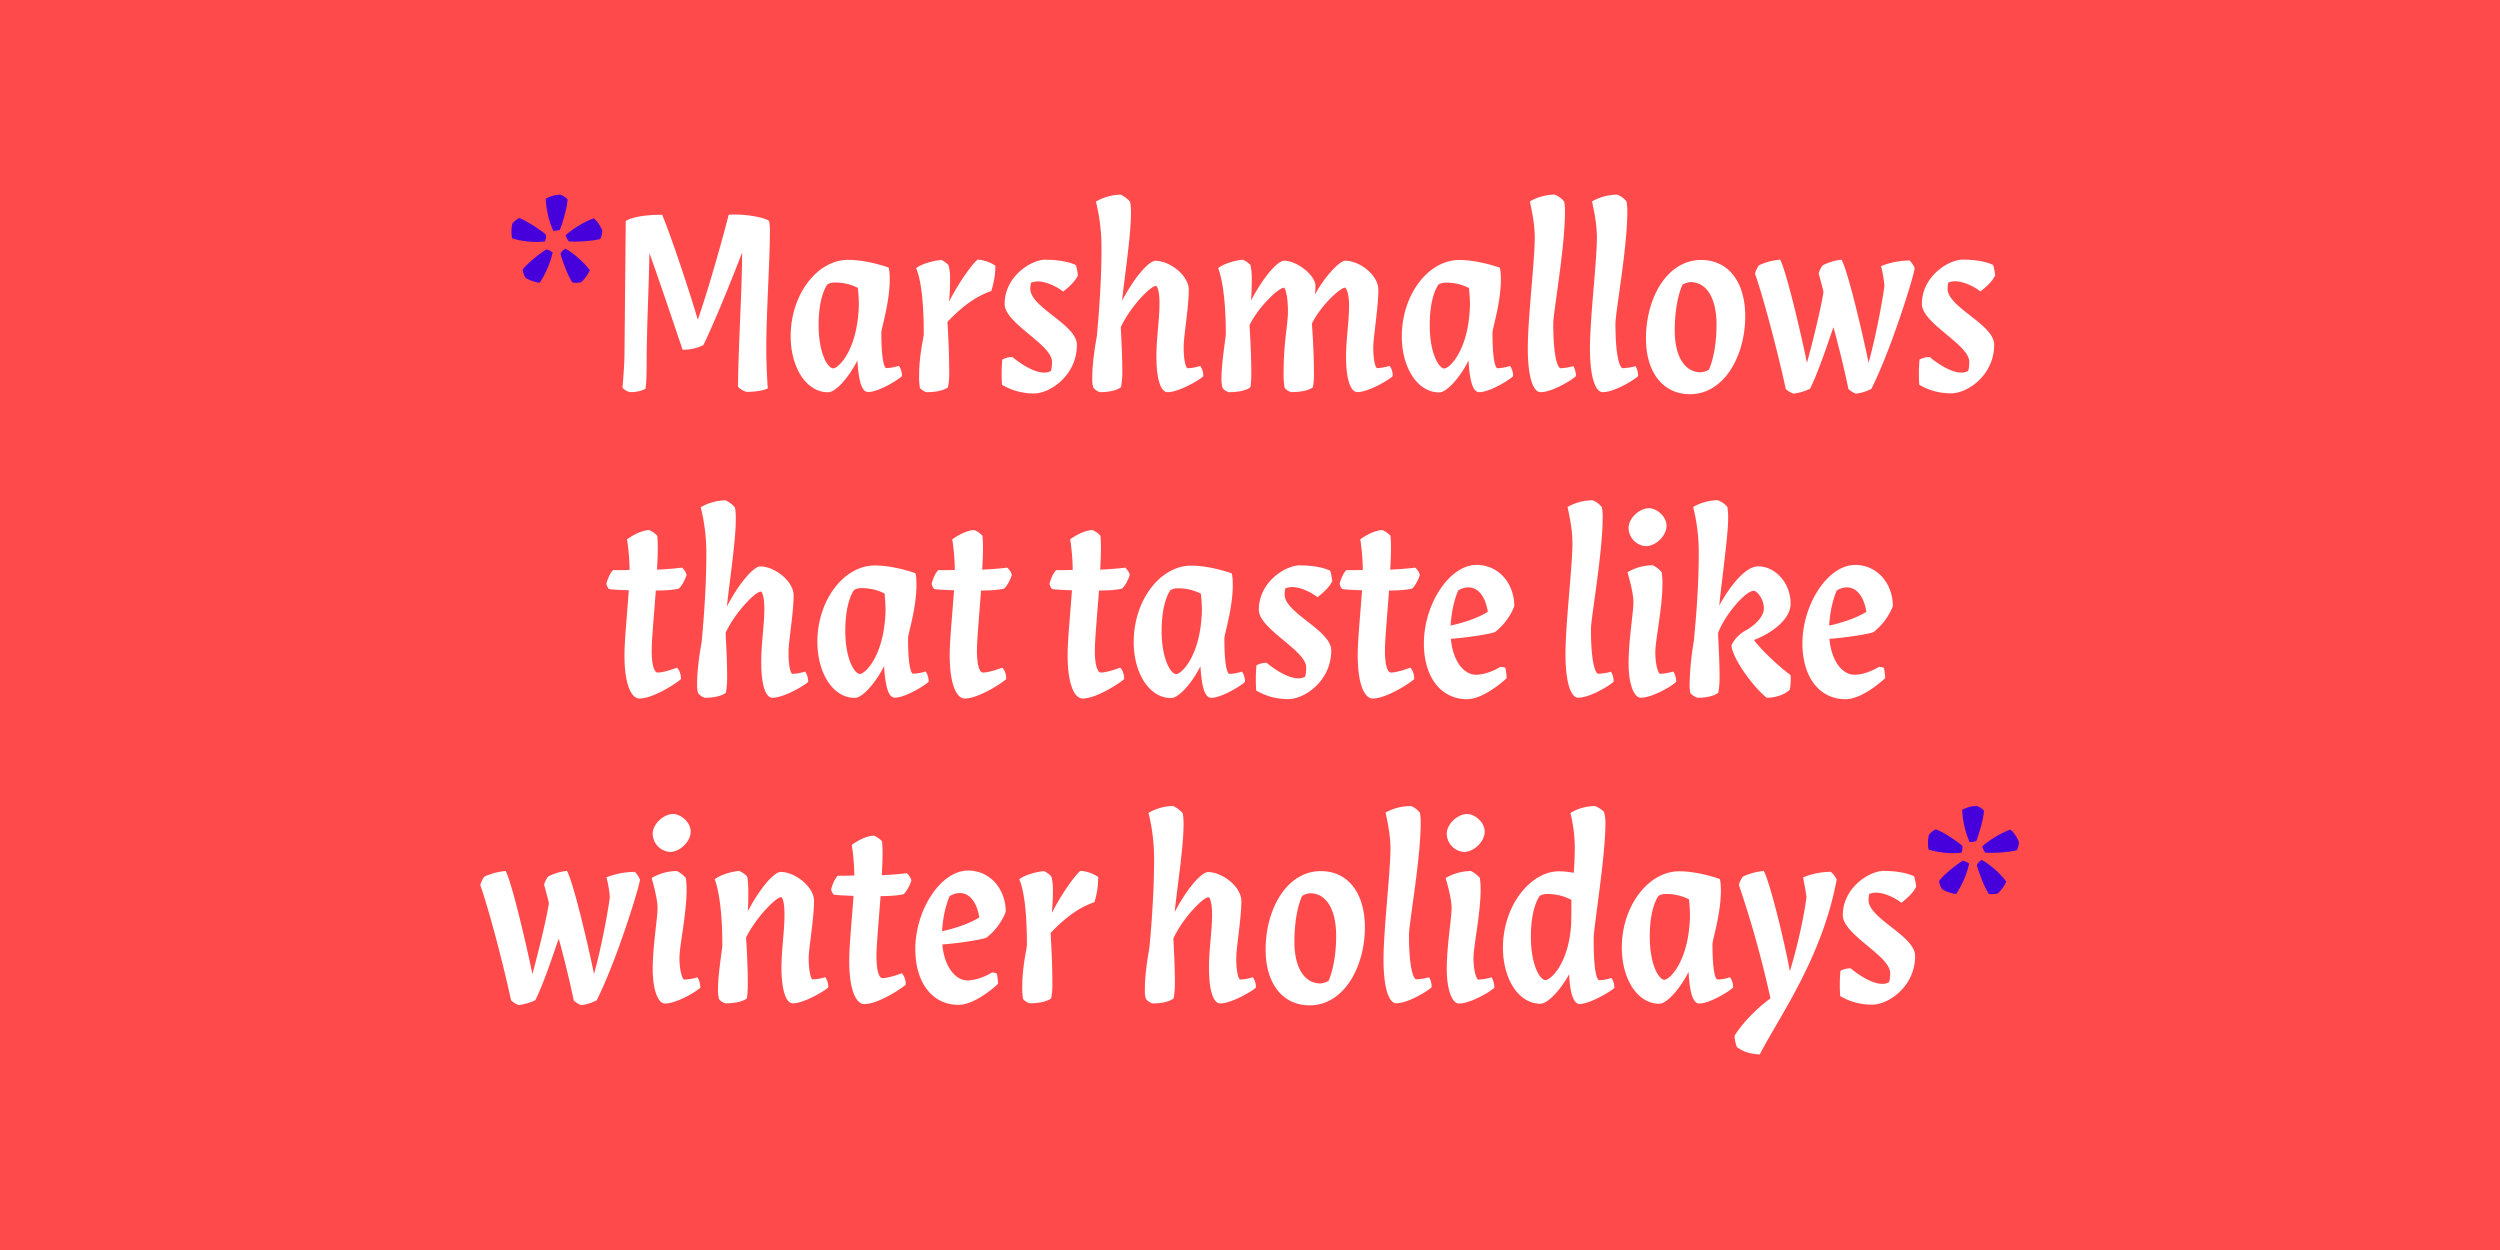 <?xml version="1.0" encoding="UTF-8"?>
<svg xmlns="http://www.w3.org/2000/svg" xmlns:xlink="http://www.w3.org/1999/xlink" id="Layer_1" data-name="Layer 1" viewBox="0 0 1080 540">
  <defs>
    <style>.cls-1{fill:none;}.cls-2{clip-path:url(#clip-path);}.cls-3{fill:#ff4a4c;}.cls-4{fill:#4500db;}.cls-5{fill:#fff;}</style>
    <clipPath id="clip-path">
      <rect class="cls-1" width="1080" height="540"></rect>
    </clipPath>
  </defs>
  <g class="cls-2">
    <rect class="cls-3" width="1080" height="540"></rect>
    <g class="cls-2">
      <path class="cls-4" d="M845.05,386.23a39.86,39.86,0,0,0,5.61-13.1,6.63,6.63,0,0,0-2.64-1.32c-1.1.44-8.25,5.72-10.34,8.81a9,9,0,0,0,1.32,3.52,16.5,16.5,0,0,0,6,2.09m21.68-5.39c-3.09-4.41-9.14-8.81-10.68-9.36a7.21,7.21,0,0,0-2,2.09c.11,1.1,3,9.58,5.17,12.55A10.52,10.52,0,0,0,863,386a16,16,0,0,0,3.75-5.17m1.76-22.45c-5.18,1.76-11.12,6.05-12.22,7.37a9.32,9.32,0,0,0,1.32,2.53c1.1.33,10,.11,13.65-1a7.36,7.36,0,0,0,.88-3.63,14.22,14.22,0,0,0-3.63-5.28m-35.32,8.69a37.6,37.6,0,0,0,14.19,1.32,8.2,8.2,0,0,0,.44-2.86c-.77-1-8-6.05-11.55-7.26a8.21,8.21,0,0,0-3,2.42,15.59,15.59,0,0,0-.11,6.38m14.52-17.16a38.6,38.6,0,0,0,3.19,13.86,8.62,8.62,0,0,0,2.86-.44c.55-1,3.3-9.46,3.3-13.2a7.69,7.69,0,0,0-3.19-2,13.7,13.7,0,0,0-6.16,1.76"></path>
      <path class="cls-5" d="M813.91,376.21c-6.49,0-17.82,7.38-17.82,19.15,0,8.47,20.46,17.49,20.46,25,0,2.86-.44,3.85-.55,4a5.73,5.73,0,0,1-3,.66c-4.95,0-11.77-5.17-13.53-6.71a9,9,0,0,0-4.4,1.1,68.73,68.73,0,0,0-.11,10.89A26.73,26.73,0,0,0,808.85,434c6.93,0,18.48-7.81,18.48-21,0-8.8-20.13-16.06-20.13-24.2a12.49,12.49,0,0,1,.33-2.64,9.17,9.17,0,0,1,2.86-.55c3.74,0,8.58,2.42,11,4.4,2.64-2.09,5-4.18,6.39-6.93a25.18,25.18,0,0,0-.89-4.51c-.22-.11-4.4-2.32-13-2.32m-51.93,0a26.87,26.87,0,0,0-9,2.43,9.29,9.29,0,0,0-1.76,3.63,450.27,450.27,0,0,1,13.64,49c-4.29,3-11.66,9.79-15.52,16.17a16.43,16.43,0,0,0,1,4.84c1.55,1.1,4.3,3,9.91,3.19,8.25-16.17,26.84-41.37,33.23-75.58a12.06,12.06,0,0,0-2.53-3.31,31.79,31.79,0,0,0-12,2.43c.55,2.86,1.21,6.16,1.43,8.36.11.66-2,15.29-7.15,32.24-1.21-7.71-8-37-11.22-43.36m-42.47,9.91a21.6,21.6,0,0,1,10.12,2.31,70.82,70.82,0,0,1,.44,7.15c-.44,19.58-8.8,27.62-11.11,27.62-2.09,0-6.27-5.95-6.27-18.71s3.63-17.38,3.85-17.6a5.67,5.67,0,0,1,3-.77m5.83-9.8c-13.09,0-24.76,14.75-24.76,33,0,13.43,6.72,24.21,16.18,24.21,3.19,0,8.91-6.27,12.65-13.75.44,7.15,1.43,13.64,4.62,13.64,4.84,0,13.87-5.83,14.64-6.93a7.73,7.73,0,0,0-1.32-4.4,19.22,19.22,0,0,1-5.4,1c-.77,0-2.2-2.64-2.2-15.3,0-2,3.63-13,3.63-23.1,0-3.3-.33-4.84-.55-5.06,0,0-9-3.31-17.49-3.31m-57.21,9.8a22.63,22.63,0,0,1,10.67,2.53c0,2.86,0,6.38-.11,10.67-1.1,17.05-8.91,24-11.11,24s-6.28-6.06-6.28-18.82,3.75-17.49,3.86-17.6a6.53,6.53,0,0,1,3-.77m20.9-38a20.73,20.73,0,0,0-10.67,3,65,65,0,0,1,1.87,14.52c0,3-.11,7.26-.44,11.33a35.58,35.58,0,0,0-6.38-.66c-12.22,0-24.21,14.75-24.21,33,0,13.43,6.71,24.21,16.18,24.21,3.08,0,8.58-5.72,12.43-12.76.22,6.38,1.43,12.87,4.51,12.87,4.62,0,14.41-6,15-7a6.87,6.87,0,0,0-1.32-4.29,14.67,14.67,0,0,1-5.17,1c-1.1,0-2.53-4.07-2.42-18.49,0-4.07,5.06-35,5.06-49.07a16.13,16.13,0,0,0-.66-5.17,10.44,10.44,0,0,0-3.74-2.42m-53.69,28a22,22,0,0,0-10.9,3c0,.44,2.54,8.25,2.54,13.09,0,4.29-2.09,16.28-2.09,26.3,0,8.91,2.31,14.85,5.28,14.85,5.17,0,14.41-5.61,15.29-6.93a9.19,9.19,0,0,0-1.21-4.4,23.71,23.71,0,0,1-5.72,1c-.77,0-2.09-3.63-2.09-9.36,0-5.06,3.08-19.25,3.08-29.48a32.19,32.19,0,0,0-.33-5.06,11.64,11.64,0,0,0-3.85-3m-1.65-24.64c-3.85,0-8.8,4.07-8.8,8.58a8,8,0,0,0,7.48,7.81c4.18,0,8.91-4.4,8.91-8.8,0-4.07-4.29-7.59-7.59-7.59m-24.32-3.41A22.19,22.19,0,0,0,598.59,351c0,.66,2.09,8.25,2.09,15.62,0,10.12-3,34.77-3,47.86s2.53,18.93,5.5,18.93c5.06,0,13.64-5.28,15.29-6.93a8.39,8.39,0,0,0-1.1-4.29,25.39,25.39,0,0,1-5.5.88c-1.1,0-3.19-4-3.19-19.37.11-5.5,5.06-32.68,5.06-48.3a22.64,22.64,0,0,0-.33-4.29,9.5,9.5,0,0,0-4.07-3M566,385.9c6.93,0,11.22,6.93,11.22,18.37,0,12.76-3.3,19.48-3.3,19.48a8.63,8.63,0,0,1-3.52,1.1c-6.93,0-11.22-6.93-11.22-17.94,0-13.31,3.3-19.91,3.41-19.91a7.38,7.38,0,0,1,3.41-1.1m4.62-9.58c-14.74,0-23.87,16.4-23.87,33.89,0,14.86,7.48,24.1,19,24.1,14.75,0,23.88-16.5,23.88-33.67,0-15.07-7.48-24.32-19-24.32m-63.81-28.16a22.48,22.48,0,0,0-10.68,3,81.56,81.56,0,0,1,2.43,20.13c0,18.49-2,37.3-2,37.85s-2,9.91-2,18.6a12.49,12.49,0,0,0,.44,3.74,5.87,5.87,0,0,0,2.86,2c6.94,0,9.14-2.2,9.14-2.2a36.62,36.62,0,0,0,.55-6.16c0-8.37-.55-16.84-.66-19.7,3.85-8.47,12.76-17.82,15.18-17.82.55,0,1.54,2.2,1.54,7.48,0,7.37-1.43,15.29-1.32,23.55,0,8.91,1.76,14.85,4.84,14.85,5.06,0,14.75-5.83,15.41-6.93a7.46,7.46,0,0,0-1.32-4.4,19.13,19.13,0,0,1-5.4,1c-.77,0-1.76-3.08-1.76-9-.11-4.18,2.2-17.38,2.2-24.86,0-6.27-8.25-12.55-14.41-12.55-2.75,0-8.91,6.83-14.41,17.28,1.21-11.44,3.85-28.39,3.85-37.85,0-3.41-.33-4.73-.44-4.95a12.1,12.1,0,0,0-4.07-3M451,376.32c-2.75.22-8.25,1.54-10.67,3.53,0,.33,3.3,5.5,3.3,28.38,0,1.43-2,9.24-2,17.5a28.93,28.93,0,0,0,.33,5.83,5.68,5.68,0,0,0,2.86,1.87c6.71,0,9.14-2,9.25-2.09a27.92,27.92,0,0,0,.55-6.38c0-9.14-.55-18.71-.77-21.9,5.83-6.16,12-11,18.92-13.31a34.9,34.9,0,0,0,1.65-10.89,15.48,15.48,0,0,0-7.59-2.65c-1.21.55-7,7.71-12.43,18.16a91.5,91.5,0,0,0,.44-9.35,21.57,21.57,0,0,0-.66-6.38,9.44,9.44,0,0,0-3.2-2.32m-36.41,9.47c5.83,0,8,6.93,8.47,10.56-2.31,1.43-7.26,4-16.07,5.94.55-9.57,3.3-15.18,3.3-15.18a8.77,8.77,0,0,1,4.3-1.32m3.52-9.69c-11.56,0-22.67,16.84-22.67,33.89,0,14.86,7.59,24.1,18.6,24.1,7.59,0,17.05-8.91,17.16-9.13a30.06,30.06,0,0,0-.55-4.4,5.86,5.86,0,0,0-2.09-.44c-.22.11-5.39,3.41-10.67,3.41-4.95,0-9.91-5.61-10.79-15.52,9.69-.77,18.38-2.42,19.15-3a26.23,26.23,0,0,0,8.25-11.11c0-9.68-6.6-17.83-16.39-17.83M377.66,361c-3,0-7,2-9.69,4a94,94,0,0,1,1.1,13.2c-2.42.12-4.73.12-7.15.12-1.21,1.1-2.53,4.18-2.86,5.94a4.59,4.59,0,0,0,1.1,2.2c.33.11,2.09.33,8.58.55-.66,9.13-1.87,21.89-1.87,27.5-.11,12.88,2.87,19.26,6.5,19.26,6.27,0,17.27-7.48,17.93-8.47,0-2.42-1.1-4.4-1.76-4.84-.66.22-5.5,2.09-8.36,2.09-1.21,0-2.64-2.64-2.53-10.13,0-4,1-15,1.76-25.3,7,0,9.79-.77,10-.88,1.43-1.21,3-4.62,3.3-5.94a6.55,6.55,0,0,0-2-3.09c-.11,0-3.63.55-10.78.88.22-4,.33-6.93.33-9.24,0-3.63-.22-5.17-.22-5.39a10.22,10.22,0,0,0-3.41-2.42m-58.21,15.18c-3.08.22-8.25,1.65-10.67,3.64.33.88,3.3,8.14,3.3,28.49,0,1.32-1.87,12.55-1.87,18.71a16.2,16.2,0,0,0,.44,4.51,5,5,0,0,0,2.75,1.87c6.93,0,9.24-2.09,9.24-2.09s.44-1.76.44-6.38c0-8.37-.55-16.73-.77-19.92,4.07-8.36,12.88-17.49,15.19-17.49.55,0,1.43,2.2,1.43,7.48,0,7.37-1.32,15.29-1.32,23.55.11,8.91,1.87,14.85,4.95,14.85,4.95,0,14.52-5.83,15.29-6.93a7.46,7.46,0,0,0-1.32-4.4,20.09,20.09,0,0,1-5.39,1c-.77,0-1.76-3.41-1.76-9.36,0-3.85,2.31-17.05,2.31-24.53,0-6.27-8.36-12.55-14.41-12.55-2.75,0-8.7,6.61-14.2,17,.22-3,.22-5.94.22-8.36,0-4.73-.44-6.38-.55-6.71a10.3,10.3,0,0,0-3.3-2.32m-27,0a21.93,21.93,0,0,0-10.89,3c0,.44,2.53,8.25,2.53,13.09,0,4.29-2.09,16.28-2.09,26.3,0,8.91,2.31,14.85,5.28,14.85,5.17,0,14.42-5.61,15.3-6.93a9.19,9.19,0,0,0-1.21-4.4,23.71,23.71,0,0,1-5.72,1c-.77,0-2.1-3.63-2.1-9.36,0-5.06,3.09-19.25,3.09-29.48a32.19,32.19,0,0,0-.33-5.06,11.67,11.67,0,0,0-3.86-3m-1.65-24.64c-3.85,0-8.8,4.07-8.8,8.58a8,8,0,0,0,7.48,7.81c4.18,0,8.92-4.4,8.92-8.8,0-4.07-4.3-7.59-7.6-7.59m-72.39,24.64a27.59,27.59,0,0,0-9.14,2.43,11.12,11.12,0,0,0-1.76,3.63c3.08,8.58,9.25,31.13,13.32,49.84a9.77,9.77,0,0,0,3.3,2,23.6,23.6,0,0,0,7.15-2.09c3.41-6.82,7-17.61,10.12-26.63,2.31,8.36,4.73,18.27,6.49,26.74a10.42,10.42,0,0,0,3.19,2,19.25,19.25,0,0,0,6.72-2.09c8.8-17.5,18.59-49.51,18.7-52.15a10.87,10.87,0,0,0-2.2-3.31A33.92,33.92,0,0,0,262,379a51.22,51.22,0,0,1,1.43,8.36c.11.66-2.64,18.15-6.82,33.45-1-5.4-8.37-38.4-11.67-44.57a21.93,21.93,0,0,0-8.14,2.43,9.29,9.29,0,0,0-1.76,3.63c.55,1.65,1.43,5.17,2.09,7.81-.55,4.07-3.41,17.05-7.15,30.7-1-5.4-8.36-38.4-11.55-44.57"></path>
      <path class="cls-5" d="M797.79,253.75c5.83,0,8,6.93,8.47,10.57-2.31,1.43-7.26,4-16.06,5.94.55-9.58,3.3-15.19,3.3-15.19a8.71,8.71,0,0,1,4.29-1.32m3.52-9.68c-11.55,0-22.66,16.83-22.66,33.89,0,14.85,7.59,24.1,18.59,24.1,7.59,0,17-8.92,17.16-9.14a30.06,30.06,0,0,0-.55-4.4,5.86,5.86,0,0,0-2.09-.44c-.22.11-5.39,3.41-10.67,3.41-5,0-9.9-5.61-10.78-15.51,9.68-.77,18.37-2.42,19.14-3a26.31,26.31,0,0,0,8.26-11.12c0-9.68-6.61-17.82-16.4-17.82m-59.08-27.95A22.22,22.22,0,0,0,731.44,219a80.23,80.23,0,0,1,2.42,20.25c0,18.15-2.09,36.64-2.09,37.52a126.77,126.77,0,0,0-1.87,18.92,18.91,18.91,0,0,0,.33,3.74,7.46,7.46,0,0,0,3.08,2c6.83,0,9-2.2,9-2.2a36.62,36.62,0,0,0,.55-6.16c0-8-.55-16.28-.66-19.58,2.86-7.81,11.88-18.27,15.4-18.27,1.43,0,4.4,3.52,4.4,7.6,0,4.29-5.5,8.25-7.48,9.35a14.6,14.6,0,0,0-6.49,6.49c0,5.17,9,17.82,15.18,22.77,3.74,0,7.81-1.32,10-3.52a28,28,0,0,0,.33-6.27c-4-2.86-12.21-10.23-15.84-15.18,7.15-2.64,15.84-8.69,15.84-15.63,0-9.24-6.82-16.17-14-16.17-5.61,0-12.32,8.69-16.83,16.94,1.21-11.77,3.85-30.58,3.85-37.51a30.57,30.57,0,0,0-.33-5.07,9.51,9.51,0,0,0-4.07-2.86M714,244.18a22,22,0,0,0-10.89,3c0,.44,2.53,8.25,2.53,13.09,0,4.3-2.09,16.29-2.09,26.3,0,8.91,2.31,14.85,5.28,14.85,5.17,0,14.41-5.61,15.29-6.93a9.19,9.19,0,0,0-1.21-4.4,23.71,23.71,0,0,1-5.72,1c-.77,0-2.09-3.63-2.09-9.35,0-5.06,3.08-19.26,3.08-29.49a32.19,32.19,0,0,0-.33-5.06,11.73,11.73,0,0,0-3.85-3m-1.65-24.65c-3.85,0-8.8,4.08-8.8,8.59a8,8,0,0,0,7.48,7.81c4.18,0,8.91-4.4,8.91-8.8,0-4.07-4.29-7.6-7.59-7.6M688,216.12A22.19,22.19,0,0,0,677.2,219c0,.66,2.09,8.26,2.09,15.63,0,10.12-3,34.77-3,47.86s2.53,18.92,5.5,18.92c5.06,0,13.65-5.28,15.3-6.93a8.39,8.39,0,0,0-1.1-4.29,25.52,25.52,0,0,1-5.51.88c-1.1,0-3.19-4-3.19-19.36.11-5.5,5.06-32.68,5.06-48.3a22.69,22.69,0,0,0-.33-4.3,9.5,9.5,0,0,0-4.07-3m-53.69,37.63c5.83,0,8,6.93,8.47,10.57-2.31,1.43-7.26,4-16.06,5.94.55-9.58,3.3-15.19,3.3-15.19a8.71,8.71,0,0,1,4.29-1.32m3.52-9.68c-11.55,0-22.66,16.83-22.66,33.89,0,14.85,7.59,24.1,18.59,24.1,7.59,0,17.06-8.92,17.17-9.14a30.06,30.06,0,0,0-.55-4.4,5.92,5.92,0,0,0-2.1-.44c-.22.11-5.39,3.41-10.67,3.41-5,0-9.9-5.61-10.78-15.51,9.68-.77,18.37-2.42,19.14-3a26.14,26.14,0,0,0,8.26-11.12c0-9.68-6.61-17.82-16.4-17.82M597.32,229c-3,0-7,2-9.68,4a94,94,0,0,1,1.1,13.2c-2.42.11-4.73.11-7.15.11-1.21,1.1-2.53,4.18-2.86,5.94a4.59,4.59,0,0,0,1.1,2.2c.33.11,2.09.33,8.58.55-.66,9.14-1.87,21.9-1.87,27.51-.11,12.87,2.86,19.25,6.49,19.25,6.27,0,17.28-7.48,17.94-8.47,0-2.42-1.1-4.4-1.76-4.84-.66.22-5.51,2.09-8.37,2.09-1.21,0-2.64-2.64-2.53-10.12,0-4,1-15,1.76-25.31,7,0,9.8-.77,10-.88,1.43-1.21,3-4.62,3.3-5.94a6.51,6.51,0,0,0-2-3.08c-.11,0-3.64.55-10.79.88.22-4,.33-6.93.33-9.24,0-3.63-.22-5.17-.22-5.39a10.22,10.22,0,0,0-3.41-2.42m-35.64,15.18c-6.5,0-17.83,7.37-17.83,19.15,0,8.47,20.47,17.49,20.47,25,0,2.86-.44,3.85-.55,4a5.73,5.73,0,0,1-3,.66c-5,0-11.78-5.17-13.54-6.71a9,9,0,0,0-4.4,1.1,68.73,68.73,0,0,0-.11,10.89A26.68,26.68,0,0,0,556.61,302c6.94,0,18.49-7.82,18.49-21,0-8.8-20.14-16.06-20.14-24.21a12.49,12.49,0,0,1,.33-2.64,9.17,9.17,0,0,1,2.86-.55c3.75,0,8.59,2.42,11,4.4,2.64-2.09,5-4.18,6.38-6.93a25.21,25.21,0,0,0-.88-4.51c-.22-.11-4.4-2.31-13-2.31m-53,9.9a21.65,21.65,0,0,1,10.13,2.31,70.86,70.86,0,0,1,.44,7.16c-.44,19.58-8.81,27.61-11.12,27.61-2.09,0-6.27-5.94-6.27-18.7s3.63-17.39,3.85-17.61a5.67,5.67,0,0,1,3-.77m5.84-9.79c-13.1,0-24.76,14.74-24.76,33,0,13.42,6.71,24.2,16.17,24.2,3.19,0,8.92-6.27,12.66-13.75.44,7.15,1.43,13.64,4.62,13.64,4.84,0,13.86-5.83,14.63-6.93a7.73,7.73,0,0,0-1.32-4.4,19.12,19.12,0,0,1-5.39,1c-.77,0-2.2-2.64-2.2-15.29,0-2,3.63-13,3.63-23.11,0-3.3-.33-4.84-.55-5.06,0,0-9-3.3-17.49-3.3M472,229c-3,0-7,2-9.68,4a94,94,0,0,1,1.1,13.2c-2.42.11-4.73.11-7.15.11-1.21,1.1-2.53,4.18-2.86,5.94a4.59,4.59,0,0,0,1.1,2.2c.33.11,2.09.33,8.58.55-.66,9.14-1.87,21.9-1.87,27.51-.11,12.87,2.86,19.25,6.49,19.25,6.28,0,17.28-7.48,17.94-8.47,0-2.42-1.1-4.4-1.76-4.84-.66.22-5.5,2.09-8.36,2.09-1.21,0-2.65-2.64-2.54-10.12,0-4,1-15,1.77-25.31,7,0,9.79-.77,10-.88,1.43-1.21,3-4.62,3.3-5.94a6.51,6.51,0,0,0-2-3.08c-.11,0-3.63.55-10.78.88.22-4,.33-6.93.33-9.24,0-3.63-.22-5.17-.22-5.39A10.26,10.26,0,0,0,472,229m-50.94,0c-3,0-7,2-9.68,4a94,94,0,0,1,1.1,13.2c-2.42.11-4.73.11-7.15.11-1.21,1.1-2.53,4.18-2.86,5.94a4.59,4.59,0,0,0,1.1,2.2c.33.11,2.09.33,8.58.55-.66,9.14-1.87,21.9-1.87,27.51-.11,12.87,2.86,19.25,6.49,19.25,6.27,0,17.28-7.48,17.94-8.47,0-2.42-1.1-4.4-1.76-4.84-.66.22-5.5,2.09-8.37,2.09-1.21,0-2.64-2.64-2.53-10.12,0-4,1-15,1.76-25.31,7.05,0,9.8-.77,10-.88,1.43-1.21,3-4.62,3.3-5.94a6.51,6.51,0,0,0-2-3.08c-.11,0-3.63.55-10.79.88.22-4,.33-6.93.33-9.24,0-3.63-.22-5.17-.22-5.39a10.22,10.22,0,0,0-3.41-2.42M372,254.08a21.6,21.6,0,0,1,10.12,2.31,70.86,70.86,0,0,1,.44,7.16c-.44,19.58-8.8,27.61-11.11,27.61-2.09,0-6.27-5.94-6.27-18.7s3.63-17.39,3.85-17.61a5.67,5.67,0,0,1,3-.77m5.83-9.79c-13.09,0-24.75,14.74-24.75,33,0,13.42,6.71,24.2,16.17,24.2,3.19,0,8.91-6.27,12.65-13.75.44,7.15,1.43,13.64,4.63,13.64,4.84,0,13.86-5.83,14.63-6.93a7.73,7.73,0,0,0-1.32-4.4,19.12,19.12,0,0,1-5.39,1c-.77,0-2.2-2.64-2.2-15.29,0-2,3.63-13,3.63-23.11,0-3.3-.33-4.84-.55-5.06,0,0-9-3.3-17.5-3.3m-64.47-28.17a22.48,22.48,0,0,0-10.68,3,81.7,81.7,0,0,1,2.43,20.14c0,18.48-2,37.3-2,37.85s-2,9.9-2,18.59a12.49,12.49,0,0,0,.44,3.74,5.87,5.87,0,0,0,2.86,2c6.94,0,9.14-2.2,9.14-2.2a36.62,36.62,0,0,0,.55-6.16c0-8.36-.55-16.83-.66-19.69,3.85-8.47,12.76-17.83,15.18-17.83.55,0,1.54,2.2,1.54,7.49,0,7.37-1.43,15.29-1.32,23.54,0,8.91,1.76,14.85,4.84,14.85,5.06,0,14.75-5.83,15.41-6.93a7.46,7.46,0,0,0-1.32-4.4,19.13,19.13,0,0,1-5.4,1c-.77,0-1.76-3.08-1.76-9-.11-4.18,2.2-17.38,2.2-24.87,0-6.27-8.25-12.54-14.41-12.54-2.75,0-8.91,6.82-14.41,17.27,1.21-11.44,3.85-28.38,3.85-37.84,0-3.42-.33-4.74-.44-5a12.1,12.1,0,0,0-4.07-3M280.56,229c-3,0-7,2-9.68,4a94,94,0,0,1,1.1,13.2c-2.42.11-4.73.11-7.15.11-1.21,1.1-2.53,4.18-2.86,5.94a4.59,4.59,0,0,0,1.1,2.2c.33.11,2.09.33,8.58.55-.66,9.14-1.87,21.9-1.87,27.51-.11,12.87,2.86,19.25,6.49,19.25,6.27,0,17.27-7.48,17.93-8.47,0-2.42-1.1-4.4-1.76-4.84-.66.22-5.5,2.09-8.36,2.09-1.21,0-2.64-2.64-2.53-10.12,0-4,1-15,1.76-25.31,7,0,9.79-.77,10-.88,1.43-1.21,3-4.62,3.3-5.94a6.51,6.51,0,0,0-2-3.08c-.11,0-3.63.55-10.78.88.22-4,.33-6.93.33-9.24,0-3.63-.22-5.17-.22-5.39a10.22,10.22,0,0,0-3.41-2.42"></path>
      <path class="cls-5" d="M848.07,112.15c-6.49,0-17.82,7.37-17.82,19.14,0,8.47,20.47,17.5,20.47,25,0,2.86-.44,3.85-.55,4a5.79,5.79,0,0,1-3,.66c-5,0-11.77-5.17-13.53-6.71a9,9,0,0,0-4.4,1.1,68.73,68.73,0,0,0-.11,10.89A26.73,26.73,0,0,0,843,169.91c6.94,0,18.49-7.81,18.49-21,0-8.81-20.14-16.07-20.14-24.21a12.49,12.49,0,0,1,.33-2.64,9.17,9.17,0,0,1,2.86-.55c3.74,0,8.59,2.42,11,4.4,2.64-2.09,5-4.18,6.38-6.93a25.21,25.21,0,0,0-.88-4.51c-.22-.11-4.4-2.31-13-2.31m-79,0a27.77,27.77,0,0,0-9.13,2.42,11.12,11.12,0,0,0-1.76,3.63c3.08,8.58,9.24,31.14,13.31,49.84a9.82,9.82,0,0,0,3.31,2,23.6,23.6,0,0,0,7.15-2.09c3.41-6.82,7-17.6,10.12-26.63,2.31,8.37,4.73,18.27,6.49,26.74a10.42,10.42,0,0,0,3.19,2,19.26,19.26,0,0,0,6.71-2.09c8.81-17.49,18.6-49.51,18.71-52.15a10.83,10.83,0,0,0-2.2-3.3,34.21,34.21,0,0,0-12.33,2.42,50.25,50.25,0,0,1,1.44,8.36c.11.66-2.65,18.15-6.83,33.45-1-5.39-8.36-38.4-11.66-44.56a22.11,22.11,0,0,0-8.14,2.42,9.29,9.29,0,0,0-1.76,3.63c.55,1.65,1.43,5.17,2.09,7.81-.55,4.07-3.41,17.06-7.15,30.7-1-5.39-8.37-38.4-11.56-44.56m-38.73,9.68c6.94,0,11.23,6.93,11.23,18.37,0,12.77-3.3,19.48-3.3,19.48a8.63,8.63,0,0,1-3.52,1.1c-6.94,0-11.23-6.93-11.23-17.93,0-13.32,3.3-19.92,3.41-19.92a7.38,7.38,0,0,1,3.41-1.1m4.63-9.57c-14.75,0-23.88,16.39-23.88,33.89,0,14.85,7.48,24.09,19,24.09,14.75,0,23.88-16.5,23.88-33.67,0-15.07-7.48-24.31-19-24.31M698.55,84.09A22.19,22.19,0,0,0,687.77,87c0,.66,2.09,8.25,2.09,15.62,0,10.13-3,34.77-3,47.87s2.54,18.92,5.51,18.92c5.06,0,13.64-5.28,15.29-6.93a8.39,8.39,0,0,0-1.1-4.29,25.39,25.39,0,0,1-5.5.88c-1.1,0-3.19-4-3.19-19.37C698,134.15,703,107,703,91.35a22.64,22.64,0,0,0-.33-4.29,9.5,9.5,0,0,0-4.07-3m-26.85,0A22.19,22.19,0,0,0,660.92,87c0,.66,2.09,8.25,2.09,15.62,0,10.13-3,34.77-3,47.87s2.53,18.92,5.5,18.92c5.06,0,13.64-5.28,15.29-6.93a8.39,8.39,0,0,0-1.1-4.29,25.39,25.39,0,0,1-5.5.88c-1.1,0-3.19-4-3.19-19.37.11-5.5,5.06-32.67,5.06-48.3a22.64,22.64,0,0,0-.33-4.29,9.5,9.5,0,0,0-4.07-3m-47.2,38a21.6,21.6,0,0,1,10.12,2.31,70.82,70.82,0,0,1,.44,7.15c-.44,19.59-8.8,27.62-11.11,27.62-2.09,0-6.27-5.94-6.27-18.71s3.63-17.38,3.85-17.6a5.67,5.67,0,0,1,3-.77m5.83-9.79c-13.09,0-24.75,14.74-24.75,33,0,13.42,6.71,24.2,16.17,24.2,3.19,0,8.91-6.27,12.65-13.75.44,7.15,1.43,13.64,4.62,13.64,4.85,0,13.87-5.83,14.64-6.93a7.73,7.73,0,0,0-1.32-4.4,19.12,19.12,0,0,1-5.39,1c-.77,0-2.2-2.64-2.2-15.29,0-2,3.63-13,3.63-23.11,0-3.3-.33-4.84-.55-5.06,0,0-9-3.3-17.5-3.3m-93.41-.11c-3.08.22-8.25,1.65-10.67,3.63.33.88,3.3,8.14,3.3,28.5,0,1.32-1.87,12.54-1.87,18.7a16.2,16.2,0,0,0,.44,4.51,5,5,0,0,0,2.75,1.87c6.93,0,9.13-2,9.24-2.09s.44-1.76.44-6.38c0-8.25-.55-17.27-.77-20.47,4.07-8.25,12.65-16.17,14.85-16.17.66,0,1.76,3.74,1.76,10.34,0,5.39-1.87,13.32-1.87,25.86a35.22,35.22,0,0,0,.44,7,5.38,5.38,0,0,0,2.75,1.87c7,0,9.25-1.87,9.47-2.09a31.8,31.8,0,0,0,.44-6.38c0-8.8-.66-17.93-.88-21.13,4.07-8.14,12.32-15.51,14.3-15.51.44,0,1.76,2.2,1.76,7.81,0,7-1.32,14.31-1.32,22.45.11,8.91,1.76,14.85,4.95,14.85,5,0,14.53-5.83,15.19-6.93a6.76,6.76,0,0,0-1.32-4.4,22.37,22.37,0,0,1-5.29,1c-.77,0-1.76-3.08-1.76-9,0-4.29,2.2-17.39,2.2-24.87,0-6.27-8-12.54-14.3-12.54-2.42,0-8.91,6.82-13.09,14.63.11-1.32.22-2.53.22-3.74,0-4.51-7.81-10.89-13.54-10.89-2.75,0-8.69,6.6-14.3,17.16.22-3,.33-6.16.33-9.35a29.54,29.54,0,0,0-.55-5.94,10.44,10.44,0,0,0-3.3-2.31M484.11,84.09a22.45,22.45,0,0,0-10.68,3,81.92,81.92,0,0,1,2.42,20.14c0,18.48-2,37.3-2,37.85s-2,9.9-2,18.59a12.49,12.49,0,0,0,.44,3.74,5.87,5.87,0,0,0,2.86,2c6.94,0,9.14-2.2,9.14-2.2a36.62,36.62,0,0,0,.55-6.16c0-8.36-.55-16.83-.66-19.7,3.85-8.47,12.76-17.82,15.18-17.82.55,0,1.54,2.2,1.54,7.48,0,7.37-1.43,15.3-1.32,23.55,0,8.91,1.76,14.85,4.84,14.85,5.06,0,14.75-5.83,15.41-6.93a7.38,7.38,0,0,0-1.33-4.4,19.12,19.12,0,0,1-5.39,1c-.77,0-1.76-3.08-1.76-9-.11-4.18,2.2-17.39,2.2-24.87,0-6.27-8.25-12.54-14.41-12.54-2.75,0-8.91,6.82-14.41,17.27,1.21-11.44,3.85-28.39,3.85-37.85,0-3.41-.33-4.73-.44-5a12.1,12.1,0,0,0-4.07-3m-32.24,28.06c-6.49,0-17.83,7.37-17.83,19.14,0,8.47,20.47,17.5,20.47,25,0,2.86-.44,3.85-.55,4a5.73,5.73,0,0,1-3,.66c-4.95,0-11.78-5.17-13.54-6.71a9,9,0,0,0-4.4,1.1,68.73,68.73,0,0,0-.11,10.89,26.75,26.75,0,0,0,13.87,3.74c6.93,0,18.48-7.81,18.48-21,0-8.81-20.13-16.07-20.13-24.21a12.49,12.49,0,0,1,.33-2.64,9.17,9.17,0,0,1,2.86-.55c3.74,0,8.58,2.42,11,4.4,2.64-2.09,4.95-4.18,6.38-6.93a25.21,25.21,0,0,0-.88-4.51c-.22-.11-4.4-2.31-13-2.31m-45.33.11c-2.75.22-8.26,1.54-10.68,3.52,0,.33,3.3,5.5,3.3,28.39,0,1.43-2,9.24-2,17.49a28.93,28.93,0,0,0,.33,5.83,5.68,5.68,0,0,0,2.86,1.87c6.72,0,9.14-2,9.25-2.09a27.92,27.92,0,0,0,.55-6.38c0-9.13-.55-18.71-.77-21.9,5.83-6.16,12-11,18.92-13.31A34.9,34.9,0,0,0,430,114.79a15.58,15.58,0,0,0-7.59-2.64c-1.21.55-7,7.7-12.43,18.15a91.5,91.5,0,0,0,.44-9.35,21.57,21.57,0,0,0-.66-6.38,9.51,9.51,0,0,0-3.19-2.31m-46.1,9.79a21.6,21.6,0,0,1,10.12,2.31,70.82,70.82,0,0,1,.44,7.15c-.44,19.59-8.8,27.62-11.11,27.62-2.09,0-6.28-5.94-6.28-18.71s3.64-17.38,3.86-17.6a5.67,5.67,0,0,1,3-.77m5.83-9.79c-13.1,0-24.76,14.74-24.76,33,0,13.42,6.71,24.2,16.18,24.2,3.19,0,8.91-6.27,12.65-13.75.44,7.15,1.43,13.64,4.62,13.64,4.84,0,13.86-5.83,14.63-6.93a7.73,7.73,0,0,0-1.32-4.4,19.12,19.12,0,0,1-5.39,1c-.77,0-2.2-2.64-2.2-15.29,0-2,3.63-13,3.63-23.11,0-3.3-.33-4.84-.55-5.06,0,0-9-3.3-17.49-3.3M332.6,100.81a27.17,27.17,0,0,0-.33-5.28c-1.21-1.43-10.45-3.3-17.49-2.75-.11.77-7,27-13.32,45.33-4.73-15.84-11.77-36.53-15.4-45.33-8.8,0-14.08,1.43-15.74,2.75l-.55,57.77c0,3.85-.77,13.64-.88,14.19a6.4,6.4,0,0,0,3.09,1.87A13.59,13.59,0,0,0,278.8,168c.22-.77.55-3.85.55-11.11,0-14.41.88-30.37,1.21-47.53,3.08,8.58,8.14,23.32,14.3,41.7a18.9,18.9,0,0,0,9-2c5.5-11.34,12.88-29.93,16.73-39.94v1.1c0,13.42-1.76,43.13-1.76,56.88a8.47,8.47,0,0,0,3.63,2.2c4.29,0,7.92-.77,9.24-1.54-.11-.77-.66-9.57-.66-17,0-16,1.54-37.74,1.54-50"></path>
      <path class="cls-4" d="M233.14,122.16a39.83,39.83,0,0,0,5.61-13.09,6.63,6.63,0,0,0-2.64-1.32c-1.1.44-8.26,5.72-10.35,8.8a9,9,0,0,0,1.32,3.52,16.55,16.55,0,0,0,6.06,2.09m21.67-5.39c-3.08-4.4-9.13-8.8-10.67-9.35a7.21,7.21,0,0,0-2,2.09c.11,1.1,3,9.57,5.17,12.54a10.52,10.52,0,0,0,3.74-.11,16,16,0,0,0,3.74-5.17m1.76-22.45c-5.17,1.76-11.11,6.05-12.21,7.37a9.51,9.51,0,0,0,1.32,2.54c1.1.33,10,.11,13.64-1a7.36,7.36,0,0,0,.88-3.63,14.22,14.22,0,0,0-3.63-5.28M221.25,103a37.5,37.5,0,0,0,14.2,1.33,8.3,8.3,0,0,0,.44-2.87c-.77-1-8-6-11.56-7.26a8.21,8.21,0,0,0-3,2.42,15.59,15.59,0,0,0-.11,6.38m14.53-17.16A38.6,38.6,0,0,0,239,99.71a8.62,8.62,0,0,0,2.86-.44c.55-1,3.3-9.46,3.3-13.2a7.69,7.69,0,0,0-3.19-2,13.7,13.7,0,0,0-6.16,1.76"></path>
    </g>
  </g>
</svg>
